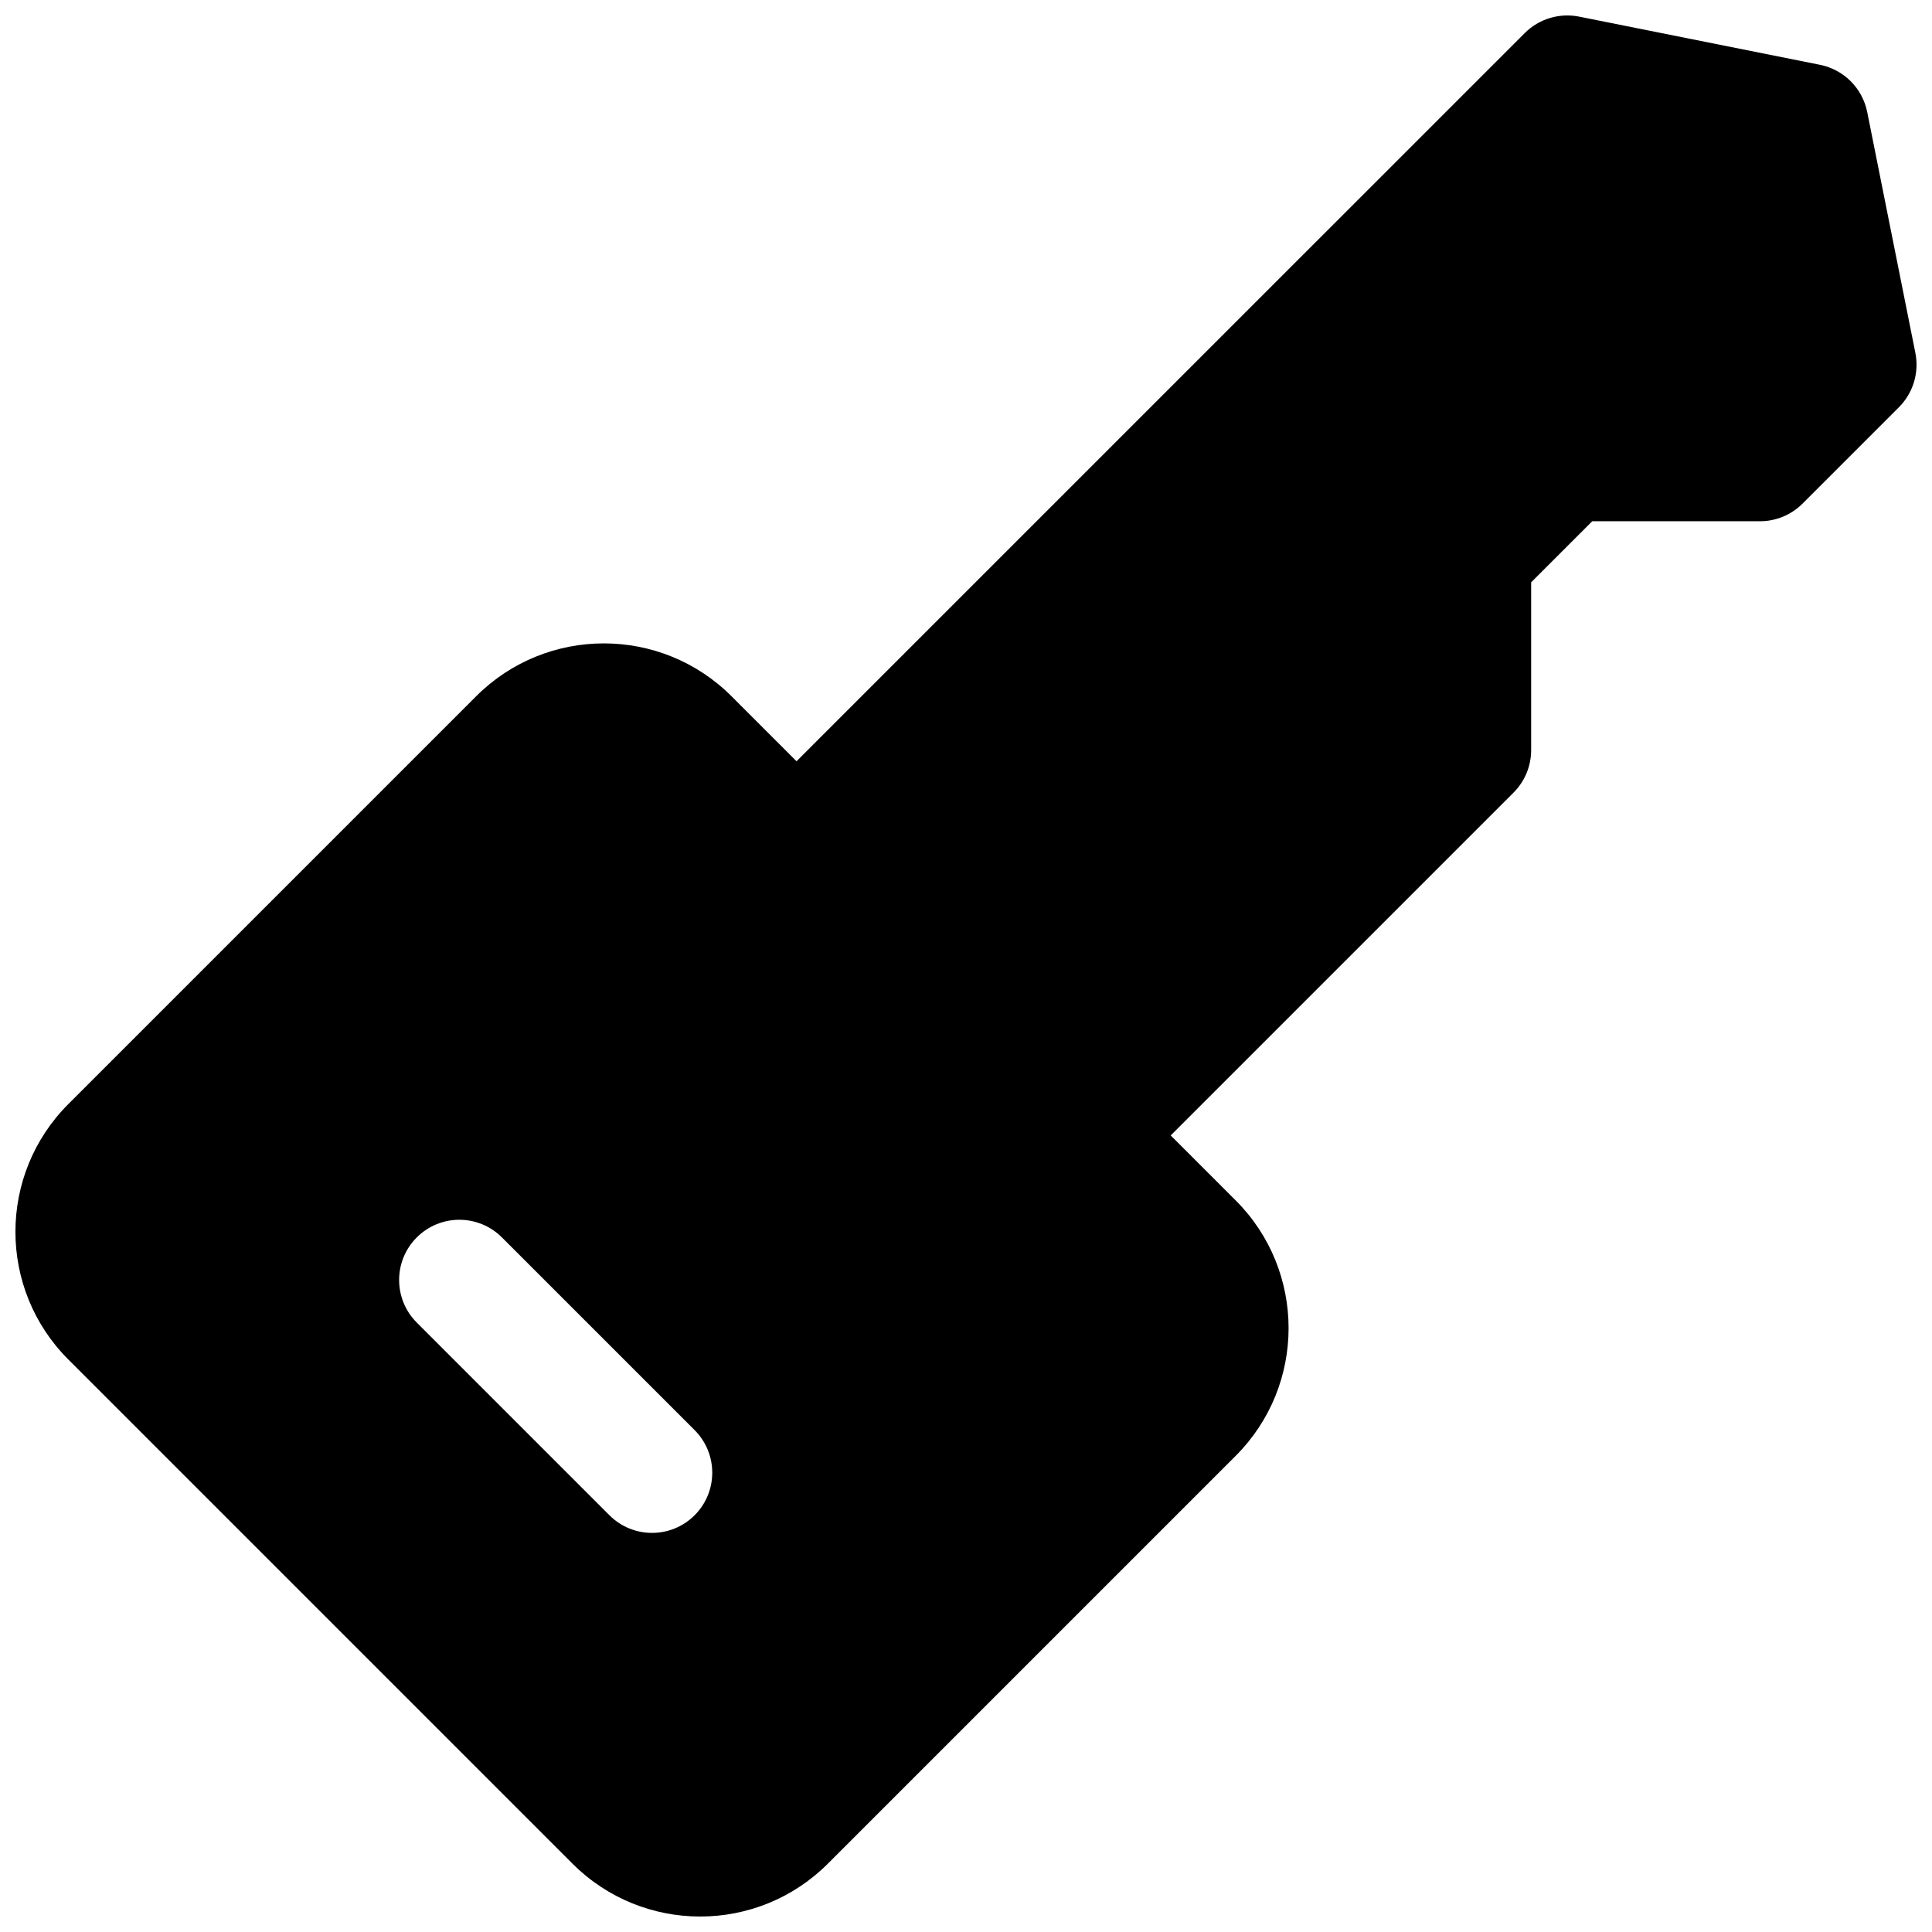 <?xml version="1.0" encoding="UTF-8"?>
<!-- Uploaded to: ICON Repo, www.iconrepo.com, Generator: ICON Repo Mixer Tools -->
<svg width="800px" height="800px" version="1.1" viewBox="144 144 512 512" xmlns="http://www.w3.org/2000/svg">
 <defs>
  <clipPath id="a">
   <path d="m148.09 148.09h503.81v503.81h-503.81z"/>
  </clipPath>
 </defs>
 <g clip-path="url(#a)">
  <path d="m638.83 173.69c-1.266-6.316-6.203-11.254-12.52-12.516l-63.828-12.77c-5.234-1.043-10.645 0.594-14.414 4.367l-192.98 192.97-17.211-17.215c-18.699-18.695-49.008-18.695-67.703 0l-108.06 108.06c-18.699 18.699-18.699 49.008 0 67.703l133.59 133.59c18.695 18.695 49.008 18.695 67.703 0l108.06-108.06c18.695-18.695 18.695-49.008 0-67.703l-17.215-17.215 90.848-90.844c2.992-2.992 4.672-7.051 4.672-11.285v-44.453l16.184-16.184h44.457c4.231 0 8.289-1.684 11.281-4.676l25.535-25.531c3.773-3.773 5.41-9.184 4.363-14.414zm-333.32 371.87c6.234 6.231 16.336 6.231 22.566 0 6.234-6.231 6.234-16.336 0-22.57l-51.062-51.062c-6.234-6.234-16.336-6.234-22.566 0-6.234 6.231-6.234 16.336 0 22.566z" fill-rule="evenodd"/>
 </g>
</svg>